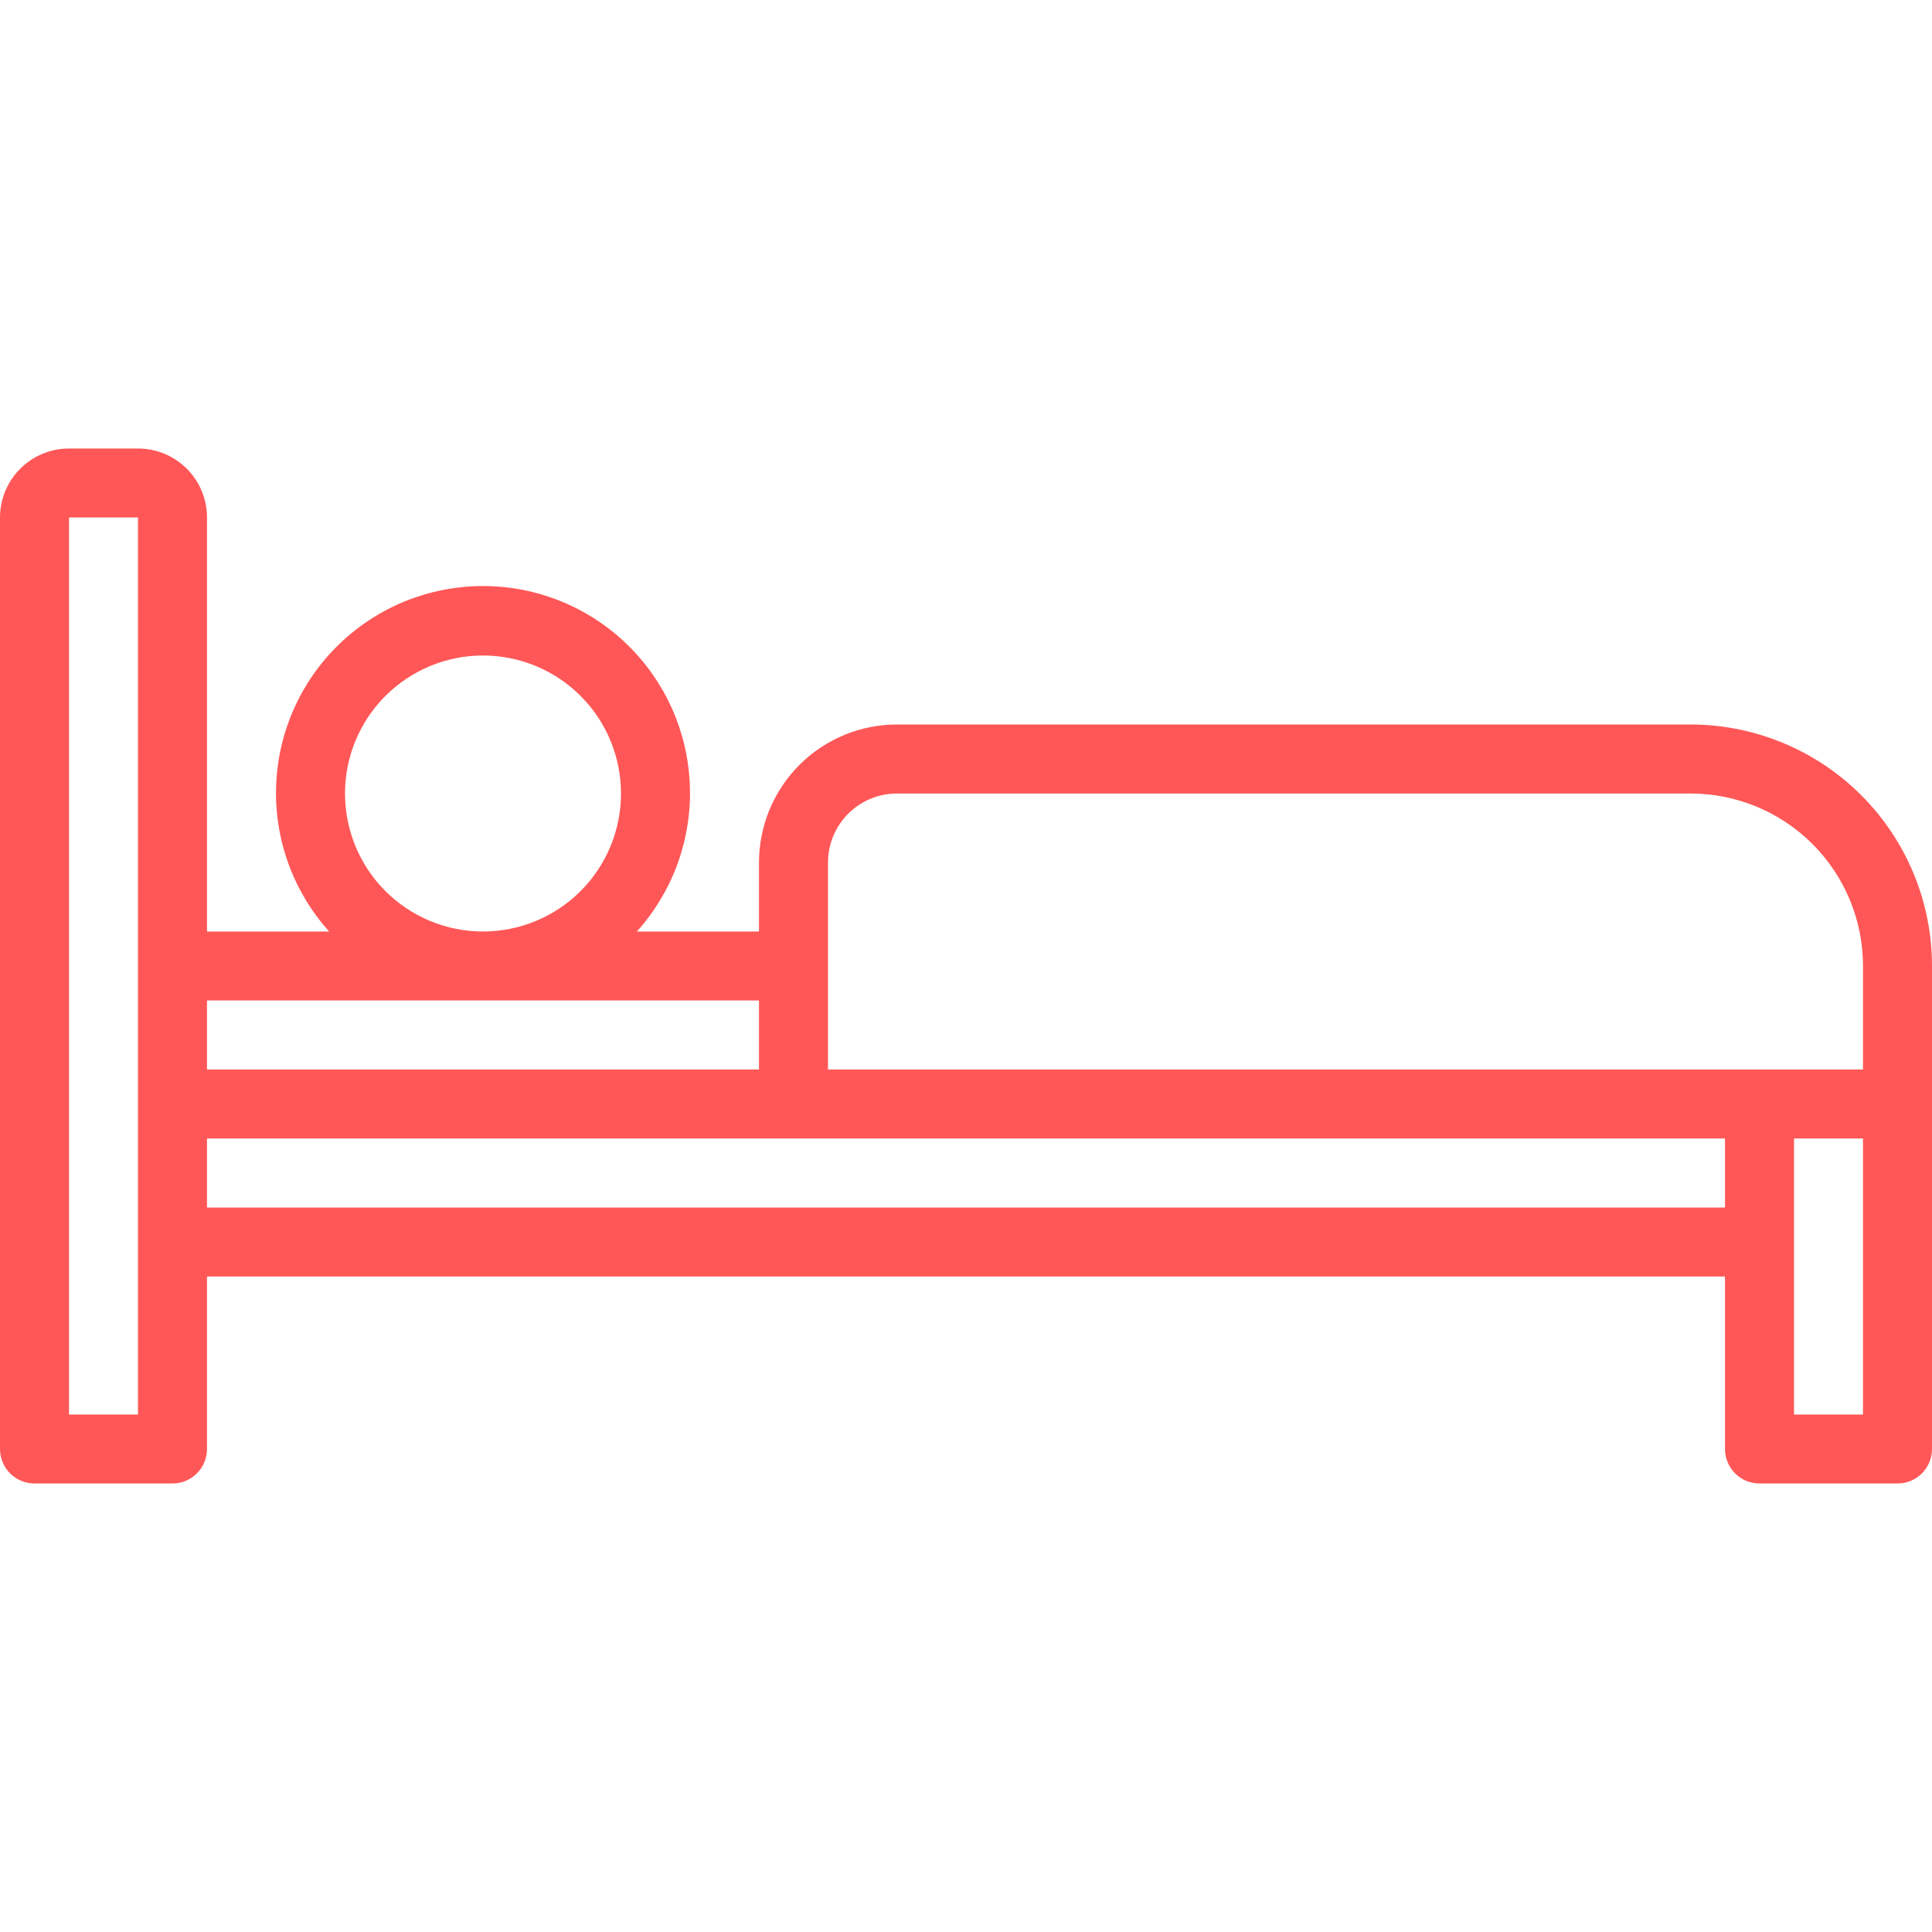 <svg xmlns="http://www.w3.org/2000/svg" xmlns:xlink="http://www.w3.org/1999/xlink" width="500" zoomAndPan="magnify" viewBox="0 0 375 375" height="500" preserveAspectRatio="xMidYMid meet" version="1.0"><defs><clipPath id="c2a1b8cdfe"><path d="M 0 87 L 375 87 L 375 287.953 L 0 287.953 Z M 0 87 " clip-rule="nonzero"/></clipPath></defs><g clip-path="url(#c2a1b8cdfe)"><path fill="#ff5757" d="M 328.125 140.625 L 174.105 140.625 C 173.23 140.625 172.355 140.668 171.48 140.754 C 170.609 140.84 169.742 140.969 168.883 141.141 C 168.02 141.312 167.172 141.523 166.332 141.777 C 165.492 142.031 164.668 142.328 163.855 142.664 C 163.047 143 162.254 143.375 161.48 143.789 C 160.707 144.203 159.957 144.652 159.227 145.141 C 158.496 145.625 157.793 146.148 157.113 146.703 C 156.438 147.262 155.785 147.852 155.168 148.469 C 154.547 149.09 153.957 149.738 153.402 150.418 C 152.844 151.098 152.324 151.801 151.836 152.531 C 151.348 153.258 150.898 154.012 150.484 154.785 C 150.07 155.559 149.695 156.352 149.359 157.16 C 149.023 157.973 148.73 158.797 148.477 159.637 C 148.219 160.477 148.008 161.324 147.836 162.184 C 147.664 163.047 147.535 163.914 147.449 164.785 C 147.363 165.66 147.32 166.535 147.32 167.41 L 147.32 180.805 L 123.617 180.805 C 124.477 179.848 125.289 178.852 126.055 177.816 C 126.82 176.785 127.531 175.715 128.195 174.613 C 128.855 173.508 129.465 172.375 130.02 171.215 C 130.574 170.055 131.07 168.871 131.508 167.66 C 131.949 166.453 132.328 165.223 132.652 163.977 C 132.973 162.734 133.234 161.477 133.434 160.203 C 133.637 158.934 133.777 157.656 133.855 156.371 C 133.934 155.09 133.949 153.805 133.902 152.516 C 133.859 151.23 133.754 149.953 133.582 148.676 C 133.414 147.402 133.188 146.137 132.898 144.883 C 132.609 143.629 132.258 142.391 131.852 141.172 C 131.441 139.953 130.977 138.754 130.453 137.578 C 129.93 136.406 129.352 135.258 128.719 134.137 C 128.082 133.02 127.398 131.934 126.66 130.879 C 125.922 129.824 125.137 128.809 124.301 127.832 C 123.465 126.852 122.582 125.918 121.656 125.023 C 120.73 124.129 119.766 123.281 118.758 122.48 C 117.754 121.68 116.711 120.93 115.629 120.23 C 114.551 119.527 113.441 118.883 112.301 118.289 C 111.16 117.695 109.992 117.156 108.801 116.672 C 107.605 116.191 106.395 115.77 105.16 115.402 C 103.926 115.039 102.68 114.73 101.414 114.488 C 100.152 114.242 98.883 114.059 97.602 113.934 C 96.32 113.809 95.035 113.75 93.75 113.75 C 92.465 113.75 91.18 113.809 89.898 113.934 C 88.617 114.059 87.348 114.242 86.086 114.488 C 84.82 114.73 83.574 115.039 82.34 115.402 C 81.105 115.77 79.895 116.191 78.699 116.672 C 77.508 117.156 76.34 117.695 75.199 118.289 C 74.059 118.883 72.949 119.527 71.871 120.23 C 70.789 120.93 69.746 121.68 68.742 122.48 C 67.734 123.281 66.77 124.129 65.844 125.023 C 64.918 125.918 64.035 126.852 63.199 127.832 C 62.363 128.809 61.578 129.824 60.84 130.879 C 60.102 131.934 59.418 133.02 58.781 134.137 C 58.148 135.258 57.57 136.406 57.047 137.578 C 56.523 138.754 56.059 139.953 55.648 141.172 C 55.242 142.391 54.891 143.629 54.602 144.883 C 54.312 146.137 54.086 147.402 53.918 148.676 C 53.746 149.953 53.641 151.23 53.598 152.516 C 53.551 153.805 53.566 155.09 53.645 156.371 C 53.723 157.656 53.863 158.934 54.066 160.203 C 54.266 161.477 54.527 162.734 54.848 163.977 C 55.172 165.223 55.551 166.453 55.992 167.66 C 56.43 168.871 56.926 170.055 57.48 171.215 C 58.035 172.375 58.645 173.508 59.305 174.613 C 59.969 175.715 60.68 176.785 61.445 177.816 C 62.211 178.852 63.023 179.848 63.883 180.805 L 40.18 180.805 L 40.18 100.445 C 40.18 99.566 40.094 98.695 39.922 97.832 C 39.75 96.973 39.496 96.133 39.16 95.32 C 38.824 94.508 38.41 93.738 37.922 93.004 C 37.434 92.273 36.879 91.598 36.258 90.977 C 35.633 90.355 34.957 89.801 34.227 89.312 C 33.496 88.82 32.723 88.41 31.91 88.074 C 31.098 87.738 30.262 87.484 29.398 87.312 C 28.535 87.141 27.664 87.055 26.785 87.055 L 13.395 87.055 C 12.512 87.055 11.641 87.141 10.781 87.312 C 9.918 87.484 9.082 87.738 8.27 88.074 C 7.457 88.41 6.684 88.82 5.953 89.312 C 5.223 89.801 4.543 90.355 3.922 90.977 C 3.301 91.598 2.746 92.273 2.258 93.004 C 1.77 93.738 1.355 94.508 1.02 95.32 C 0.684 96.133 0.43 96.973 0.258 97.832 C 0.086 98.695 0 99.566 0 100.445 L 0 281.25 C 0 281.691 0.043 282.125 0.129 282.555 C 0.215 282.988 0.34 283.406 0.508 283.812 C 0.68 284.219 0.883 284.605 1.129 284.969 C 1.371 285.336 1.652 285.676 1.961 285.984 C 2.273 286.297 2.609 286.574 2.977 286.816 C 3.34 287.062 3.727 287.27 4.133 287.438 C 4.539 287.605 4.957 287.73 5.391 287.816 C 5.82 287.902 6.258 287.945 6.695 287.945 L 33.48 287.945 C 33.922 287.945 34.355 287.902 34.789 287.816 C 35.219 287.73 35.637 287.605 36.043 287.438 C 36.449 287.27 36.836 287.062 37.203 286.816 C 37.566 286.574 37.906 286.297 38.219 285.984 C 38.527 285.676 38.805 285.336 39.051 284.969 C 39.293 284.605 39.5 284.219 39.668 283.812 C 39.836 283.406 39.965 282.988 40.051 282.555 C 40.137 282.125 40.18 281.691 40.18 281.25 L 40.18 247.77 L 334.82 247.77 L 334.82 281.25 C 334.82 281.691 334.863 282.125 334.949 282.555 C 335.035 282.988 335.164 283.406 335.332 283.812 C 335.5 284.219 335.707 284.605 335.949 284.969 C 336.195 285.336 336.473 285.676 336.781 285.984 C 337.094 286.297 337.434 286.574 337.797 286.816 C 338.164 287.062 338.551 287.27 338.957 287.438 C 339.363 287.605 339.781 287.73 340.211 287.816 C 340.645 287.902 341.078 287.945 341.52 287.945 L 368.305 287.945 C 368.742 287.945 369.18 287.902 369.609 287.816 C 370.043 287.73 370.461 287.605 370.867 287.438 C 371.273 287.27 371.66 287.062 372.023 286.816 C 372.391 286.574 372.727 286.297 373.039 285.984 C 373.348 285.676 373.629 285.336 373.871 284.969 C 374.117 284.605 374.32 284.219 374.488 283.812 C 374.66 283.406 374.785 282.988 374.871 282.555 C 374.957 282.125 375 281.691 375 281.25 L 375 187.5 C 375 185.965 374.926 184.434 374.773 182.906 C 374.625 181.379 374.398 179.859 374.098 178.355 C 373.801 176.848 373.426 175.363 372.98 173.895 C 372.535 172.422 372.02 170.98 371.434 169.562 C 370.844 168.145 370.188 166.758 369.465 165.402 C 368.742 164.051 367.953 162.734 367.102 161.457 C 366.246 160.18 365.332 158.949 364.359 157.762 C 363.387 156.574 362.355 155.441 361.27 154.355 C 360.184 153.27 359.051 152.238 357.863 151.266 C 356.676 150.293 355.445 149.379 354.168 148.523 C 352.891 147.672 351.574 146.883 350.223 146.16 C 348.867 145.438 347.48 144.781 346.062 144.191 C 344.645 143.605 343.203 143.09 341.73 142.645 C 340.262 142.199 338.777 141.824 337.27 141.527 C 335.766 141.227 334.246 141 332.719 140.852 C 331.191 140.699 329.66 140.625 328.125 140.625 Z M 160.715 167.41 C 160.715 166.531 160.801 165.66 160.973 164.797 C 161.145 163.934 161.398 163.098 161.734 162.285 C 162.07 161.473 162.484 160.703 162.973 159.969 C 163.461 159.238 164.016 158.562 164.637 157.941 C 165.258 157.32 165.934 156.762 166.668 156.273 C 167.398 155.785 168.168 155.375 168.98 155.039 C 169.793 154.699 170.633 154.445 171.496 154.273 C 172.355 154.105 173.227 154.02 174.105 154.02 L 328.125 154.02 C 329.223 154.02 330.316 154.07 331.406 154.18 C 332.5 154.285 333.582 154.449 334.656 154.66 C 335.734 154.875 336.797 155.141 337.844 155.461 C 338.895 155.777 339.926 156.148 340.938 156.566 C 341.949 156.984 342.941 157.453 343.91 157.973 C 344.875 158.488 345.816 159.051 346.727 159.66 C 347.637 160.27 348.52 160.922 349.367 161.617 C 350.215 162.312 351.023 163.051 351.801 163.824 C 352.574 164.602 353.312 165.41 354.008 166.258 C 354.703 167.105 355.355 167.988 355.965 168.898 C 356.574 169.809 357.137 170.75 357.652 171.715 C 358.172 172.684 358.641 173.672 359.059 174.688 C 359.477 175.699 359.848 176.73 360.164 177.781 C 360.484 178.828 360.75 179.891 360.965 180.969 C 361.176 182.043 361.34 183.125 361.445 184.219 C 361.555 185.309 361.605 186.402 361.605 187.5 L 361.605 207.59 L 160.715 207.59 Z M 66.965 154.02 C 66.965 153.141 67.008 152.266 67.094 151.391 C 67.18 150.52 67.309 149.652 67.48 148.793 C 67.648 147.934 67.863 147.082 68.117 146.242 C 68.371 145.402 68.668 144.578 69.004 143.766 C 69.34 142.957 69.715 142.164 70.129 141.391 C 70.539 140.617 70.992 139.867 71.477 139.137 C 71.965 138.406 72.488 137.703 73.043 137.023 C 73.602 136.348 74.188 135.699 74.809 135.078 C 75.43 134.457 76.078 133.867 76.758 133.312 C 77.434 132.754 78.141 132.234 78.867 131.746 C 79.598 131.258 80.352 130.809 81.125 130.395 C 81.898 129.98 82.688 129.605 83.5 129.27 C 84.309 128.934 85.137 128.641 85.973 128.387 C 86.812 128.133 87.664 127.918 88.523 127.746 C 89.387 127.574 90.25 127.445 91.125 127.359 C 91.996 127.273 92.871 127.23 93.75 127.23 C 94.629 127.23 95.504 127.273 96.375 127.359 C 97.25 127.445 98.117 127.574 98.977 127.746 C 99.836 127.918 100.688 128.133 101.527 128.387 C 102.363 128.641 103.191 128.934 104 129.27 C 104.812 129.605 105.602 129.98 106.375 130.395 C 107.148 130.809 107.902 131.258 108.633 131.746 C 109.359 132.234 110.066 132.754 110.742 133.312 C 111.422 133.867 112.07 134.457 112.691 135.078 C 113.312 135.699 113.898 136.348 114.457 137.023 C 115.012 137.703 115.535 138.406 116.023 139.137 C 116.508 139.867 116.961 140.617 117.371 141.391 C 117.785 142.164 118.16 142.957 118.496 143.766 C 118.832 144.578 119.129 145.402 119.383 146.242 C 119.637 147.082 119.852 147.934 120.02 148.793 C 120.191 149.652 120.32 150.52 120.406 151.391 C 120.492 152.266 120.535 153.141 120.535 154.02 C 120.535 154.895 120.492 155.77 120.406 156.645 C 120.32 157.516 120.191 158.383 120.02 159.242 C 119.852 160.105 119.637 160.953 119.383 161.793 C 119.129 162.633 118.832 163.457 118.496 164.27 C 118.16 165.078 117.785 165.871 117.371 166.645 C 116.961 167.418 116.508 168.168 116.023 168.898 C 115.535 169.629 115.012 170.332 114.457 171.012 C 113.898 171.688 113.312 172.34 112.691 172.957 C 112.07 173.578 111.422 174.168 110.742 174.723 C 110.066 175.281 109.359 175.801 108.633 176.289 C 107.902 176.777 107.152 177.227 106.375 177.641 C 105.602 178.055 104.812 178.43 104 178.766 C 103.191 179.102 102.363 179.395 101.527 179.648 C 100.688 179.906 99.836 180.117 98.977 180.289 C 98.117 180.461 97.25 180.59 96.375 180.676 C 95.504 180.762 94.629 180.805 93.75 180.805 C 92.871 180.805 91.996 180.762 91.125 180.676 C 90.25 180.59 89.387 180.461 88.523 180.289 C 87.664 180.117 86.812 179.906 85.973 179.648 C 85.137 179.395 84.309 179.102 83.5 178.766 C 82.688 178.43 81.898 178.055 81.125 177.641 C 80.352 177.227 79.598 176.777 78.867 176.289 C 78.141 175.801 77.434 175.281 76.758 174.723 C 76.078 174.168 75.43 173.578 74.809 172.957 C 74.188 172.34 73.602 171.688 73.043 171.012 C 72.488 170.332 71.965 169.629 71.477 168.898 C 70.992 168.168 70.539 167.418 70.129 166.645 C 69.715 165.871 69.34 165.078 69.004 164.27 C 68.668 163.457 68.371 162.633 68.117 161.793 C 67.863 160.953 67.648 160.105 67.48 159.242 C 67.309 158.383 67.18 157.516 67.094 156.645 C 67.008 155.77 66.965 154.895 66.965 154.02 Z M 147.32 194.195 L 147.32 207.59 L 40.18 207.59 L 40.18 194.195 Z M 26.785 274.555 L 13.395 274.555 L 13.395 100.445 L 26.785 100.445 Z M 40.18 234.375 L 40.18 220.98 L 334.82 220.98 L 334.82 234.375 Z M 361.605 274.555 L 348.215 274.555 L 348.215 220.98 L 361.605 220.98 Z M 361.605 274.555 " fill-opacity="1" fill-rule="nonzero"/></g></svg>